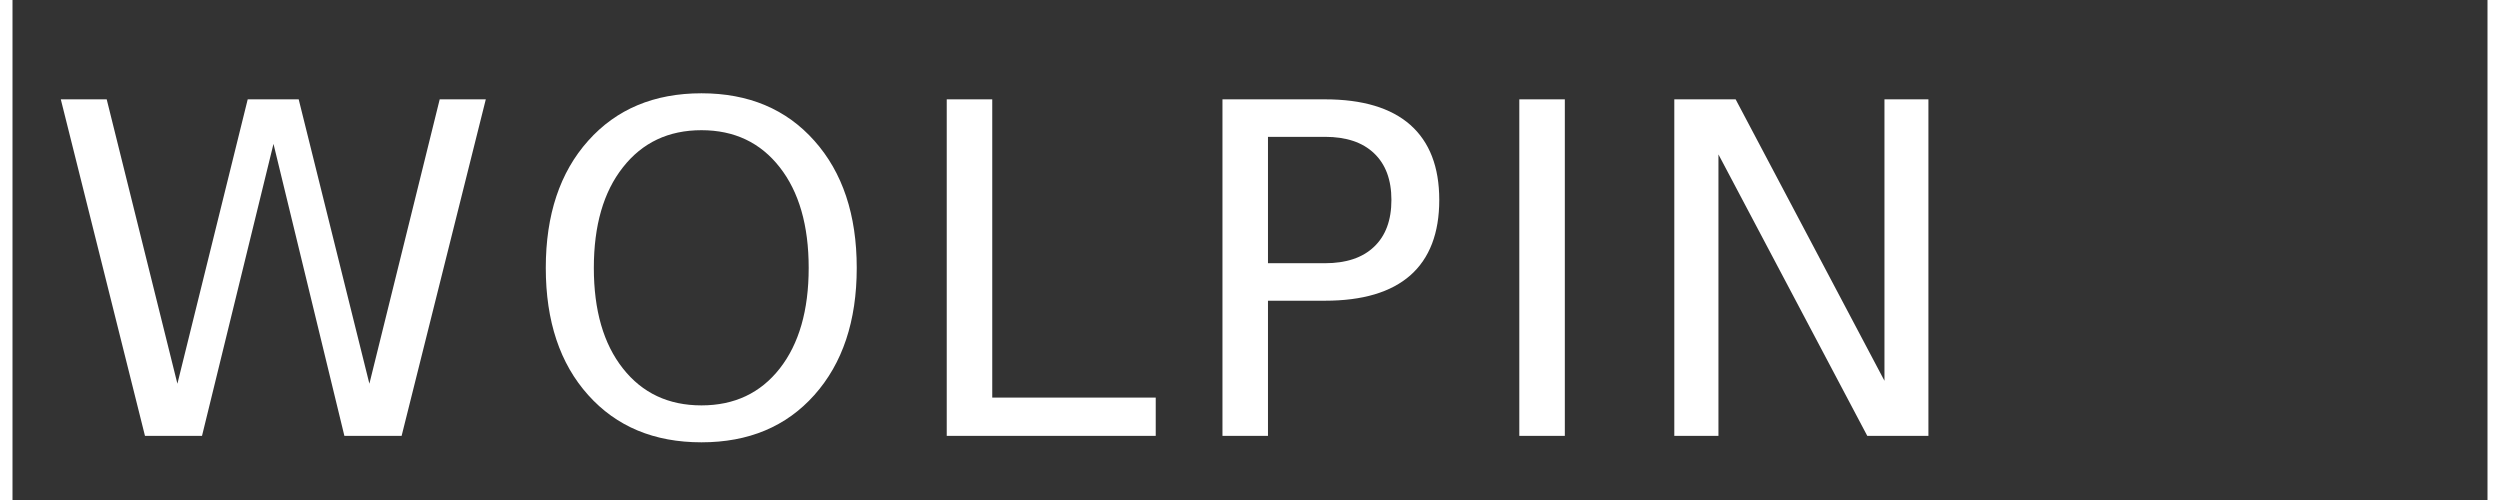 <?xml version="1.0" encoding="UTF-8"?>
<svg xmlns="http://www.w3.org/2000/svg" xmlns:xlink="http://www.w3.org/1999/xlink" width="200px" height="40px" viewBox="0 0 198 40" version="1.1">
<rect x="0" y="0" width="198" height="40" fill="#333333" stroke="none"/>
<defs>
<g>
<symbol overflow="visible" id="glyph0-0">
<path style="stroke:none;" d="M 1.828 6.531 L 1.828 -26.031 L 20.25 -26.031 L 20.25 6.531 Z M 3.906 4.469 L 18.203 4.469 L 18.203 -23.953 L 3.906 -23.953 Z M 3.906 4.469 "/>
</symbol>
<symbol overflow="visible" id="glyph0-1">
<path style="stroke:none;" d="M 1.219 -26.922 L 4.891 -26.922 L 10.547 -4.172 L 16.172 -26.922 L 20.25 -26.922 L 25.906 -4.172 L 31.531 -26.922 L 35.219 -26.922 L 28.484 0 L 23.906 0 L 18.234 -23.359 L 12.516 0 L 7.953 0 Z M 1.219 -26.922 "/>
</symbol>
<symbol overflow="visible" id="glyph0-2">
<path style="stroke:none;" d="M 14.516 -24.453 C 11.879 -24.453 9.785 -23.461 8.234 -21.484 C 6.68 -19.516 5.906 -16.832 5.906 -13.438 C 5.906 -10.039 6.68 -7.359 8.234 -5.391 C 9.785 -3.422 11.879 -2.438 14.516 -2.438 C 17.148 -2.438 19.238 -3.422 20.781 -5.391 C 22.32 -7.359 23.094 -10.039 23.094 -13.438 C 23.094 -16.832 22.32 -19.516 20.781 -21.484 C 19.238 -23.461 17.148 -24.453 14.516 -24.453 Z M 14.516 -27.406 C 18.285 -27.406 21.297 -26.141 23.547 -23.609 C 25.805 -21.078 26.938 -17.688 26.938 -13.438 C 26.938 -9.188 25.805 -5.797 23.547 -3.266 C 21.297 -0.742 18.285 0.516 14.516 0.516 C 10.734 0.516 7.711 -0.742 5.453 -3.266 C 3.191 -5.785 2.062 -9.176 2.062 -13.438 C 2.062 -17.688 3.191 -21.078 5.453 -23.609 C 7.711 -26.141 10.734 -27.406 14.516 -27.406 Z M 14.516 -27.406 "/>
</symbol>
<symbol overflow="visible" id="glyph0-3">
<path style="stroke:none;" d="M 3.609 -26.922 L 7.25 -26.922 L 7.25 -3.062 L 20.328 -3.062 L 20.328 0 L 3.609 0 Z M 3.609 -26.922 "/>
</symbol>
<symbol overflow="visible" id="glyph0-4">
<path style="stroke:none;" d="M 7.25 -23.922 L 7.25 -13.812 L 11.812 -13.812 C 13.508 -13.812 14.816 -14.25 15.734 -15.125 C 16.66 -16 17.125 -17.25 17.125 -18.875 C 17.125 -20.488 16.66 -21.734 15.734 -22.609 C 14.816 -23.484 13.508 -23.922 11.812 -23.922 Z M 3.609 -26.922 L 11.812 -26.922 C 14.82 -26.922 17.098 -26.238 18.641 -24.875 C 20.18 -23.508 20.953 -21.508 20.953 -18.875 C 20.953 -16.219 20.18 -14.207 18.641 -12.844 C 17.098 -11.488 14.82 -10.812 11.812 -10.812 L 7.25 -10.812 L 7.25 0 L 3.609 0 Z M 3.609 -26.922 "/>
</symbol>
<symbol overflow="visible" id="glyph0-5">
<path style="stroke:none;" d="M 3.609 -26.922 L 7.25 -26.922 L 7.25 0 L 3.609 0 Z M 3.609 -26.922 "/>
</symbol>
<symbol overflow="visible" id="glyph0-6">
<path style="stroke:none;" d="M 3.609 -26.922 L 8.516 -26.922 L 20.422 -4.406 L 20.422 -26.922 L 23.938 -26.922 L 23.938 0 L 19.047 0 L 7.141 -22.516 L 7.141 0 L 3.609 0 Z M 3.609 -26.922 "/>
</symbol>
</g>
</defs>
<g id="surface1">
<g style="fill:rgb(100%,100%,100%);fill-opacity:1;">
  <use xlink:href="#glyph0-1" x="2.645" y="34.869"/>
  <use xlink:href="#glyph0-2" x="40.601" y="34.869"/>
  <use xlink:href="#glyph0-3" x="71.13" y="34.869"/>
  <use xlink:href="#glyph0-4" x="93.188" y="34.869"/>
  <use xlink:href="#glyph0-5" x="116.936" y="34.869"/>
  <use xlink:href="#glyph0-6" x="129.335" y="34.869"/>
</g>
</g>
</svg>
